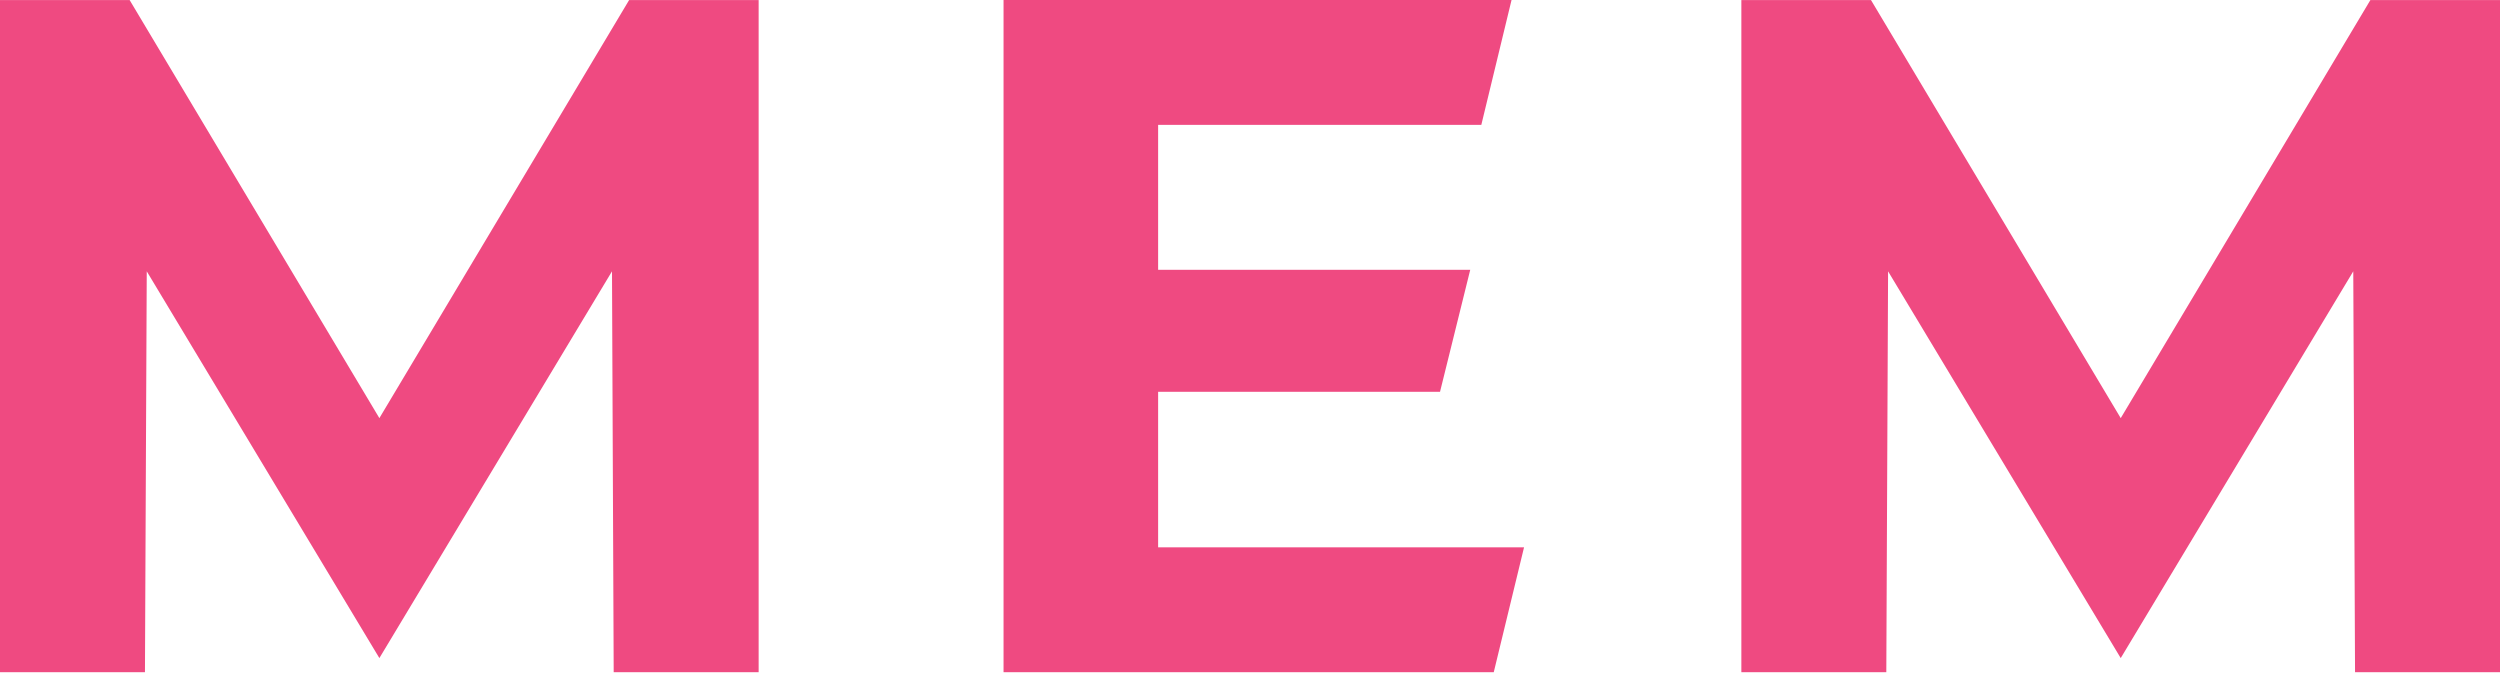 <svg xmlns="http://www.w3.org/2000/svg" width="120" height="33" fill="none"><g fill="#EF4A81" style="mix-blend-mode:multiply"><path d="M55.59 26.272v-7.465h13.531l1.45-5.855H55.59V5.994h15.513L72.554 0H48.17v32.266H71.7l1.454-5.994zM30.197.004 18.21 20.07 6.223.004H0v32.261h6.958l.086-19.242L18.21 31.588l11.166-18.565.081 19.242h6.958V.004zM113.778.004 101.795 20.07 89.808.004h-6.223v32.261h6.958l.085-19.242 11.167 18.565 11.162-18.565.085 19.242H120V.004z"/></g></svg>